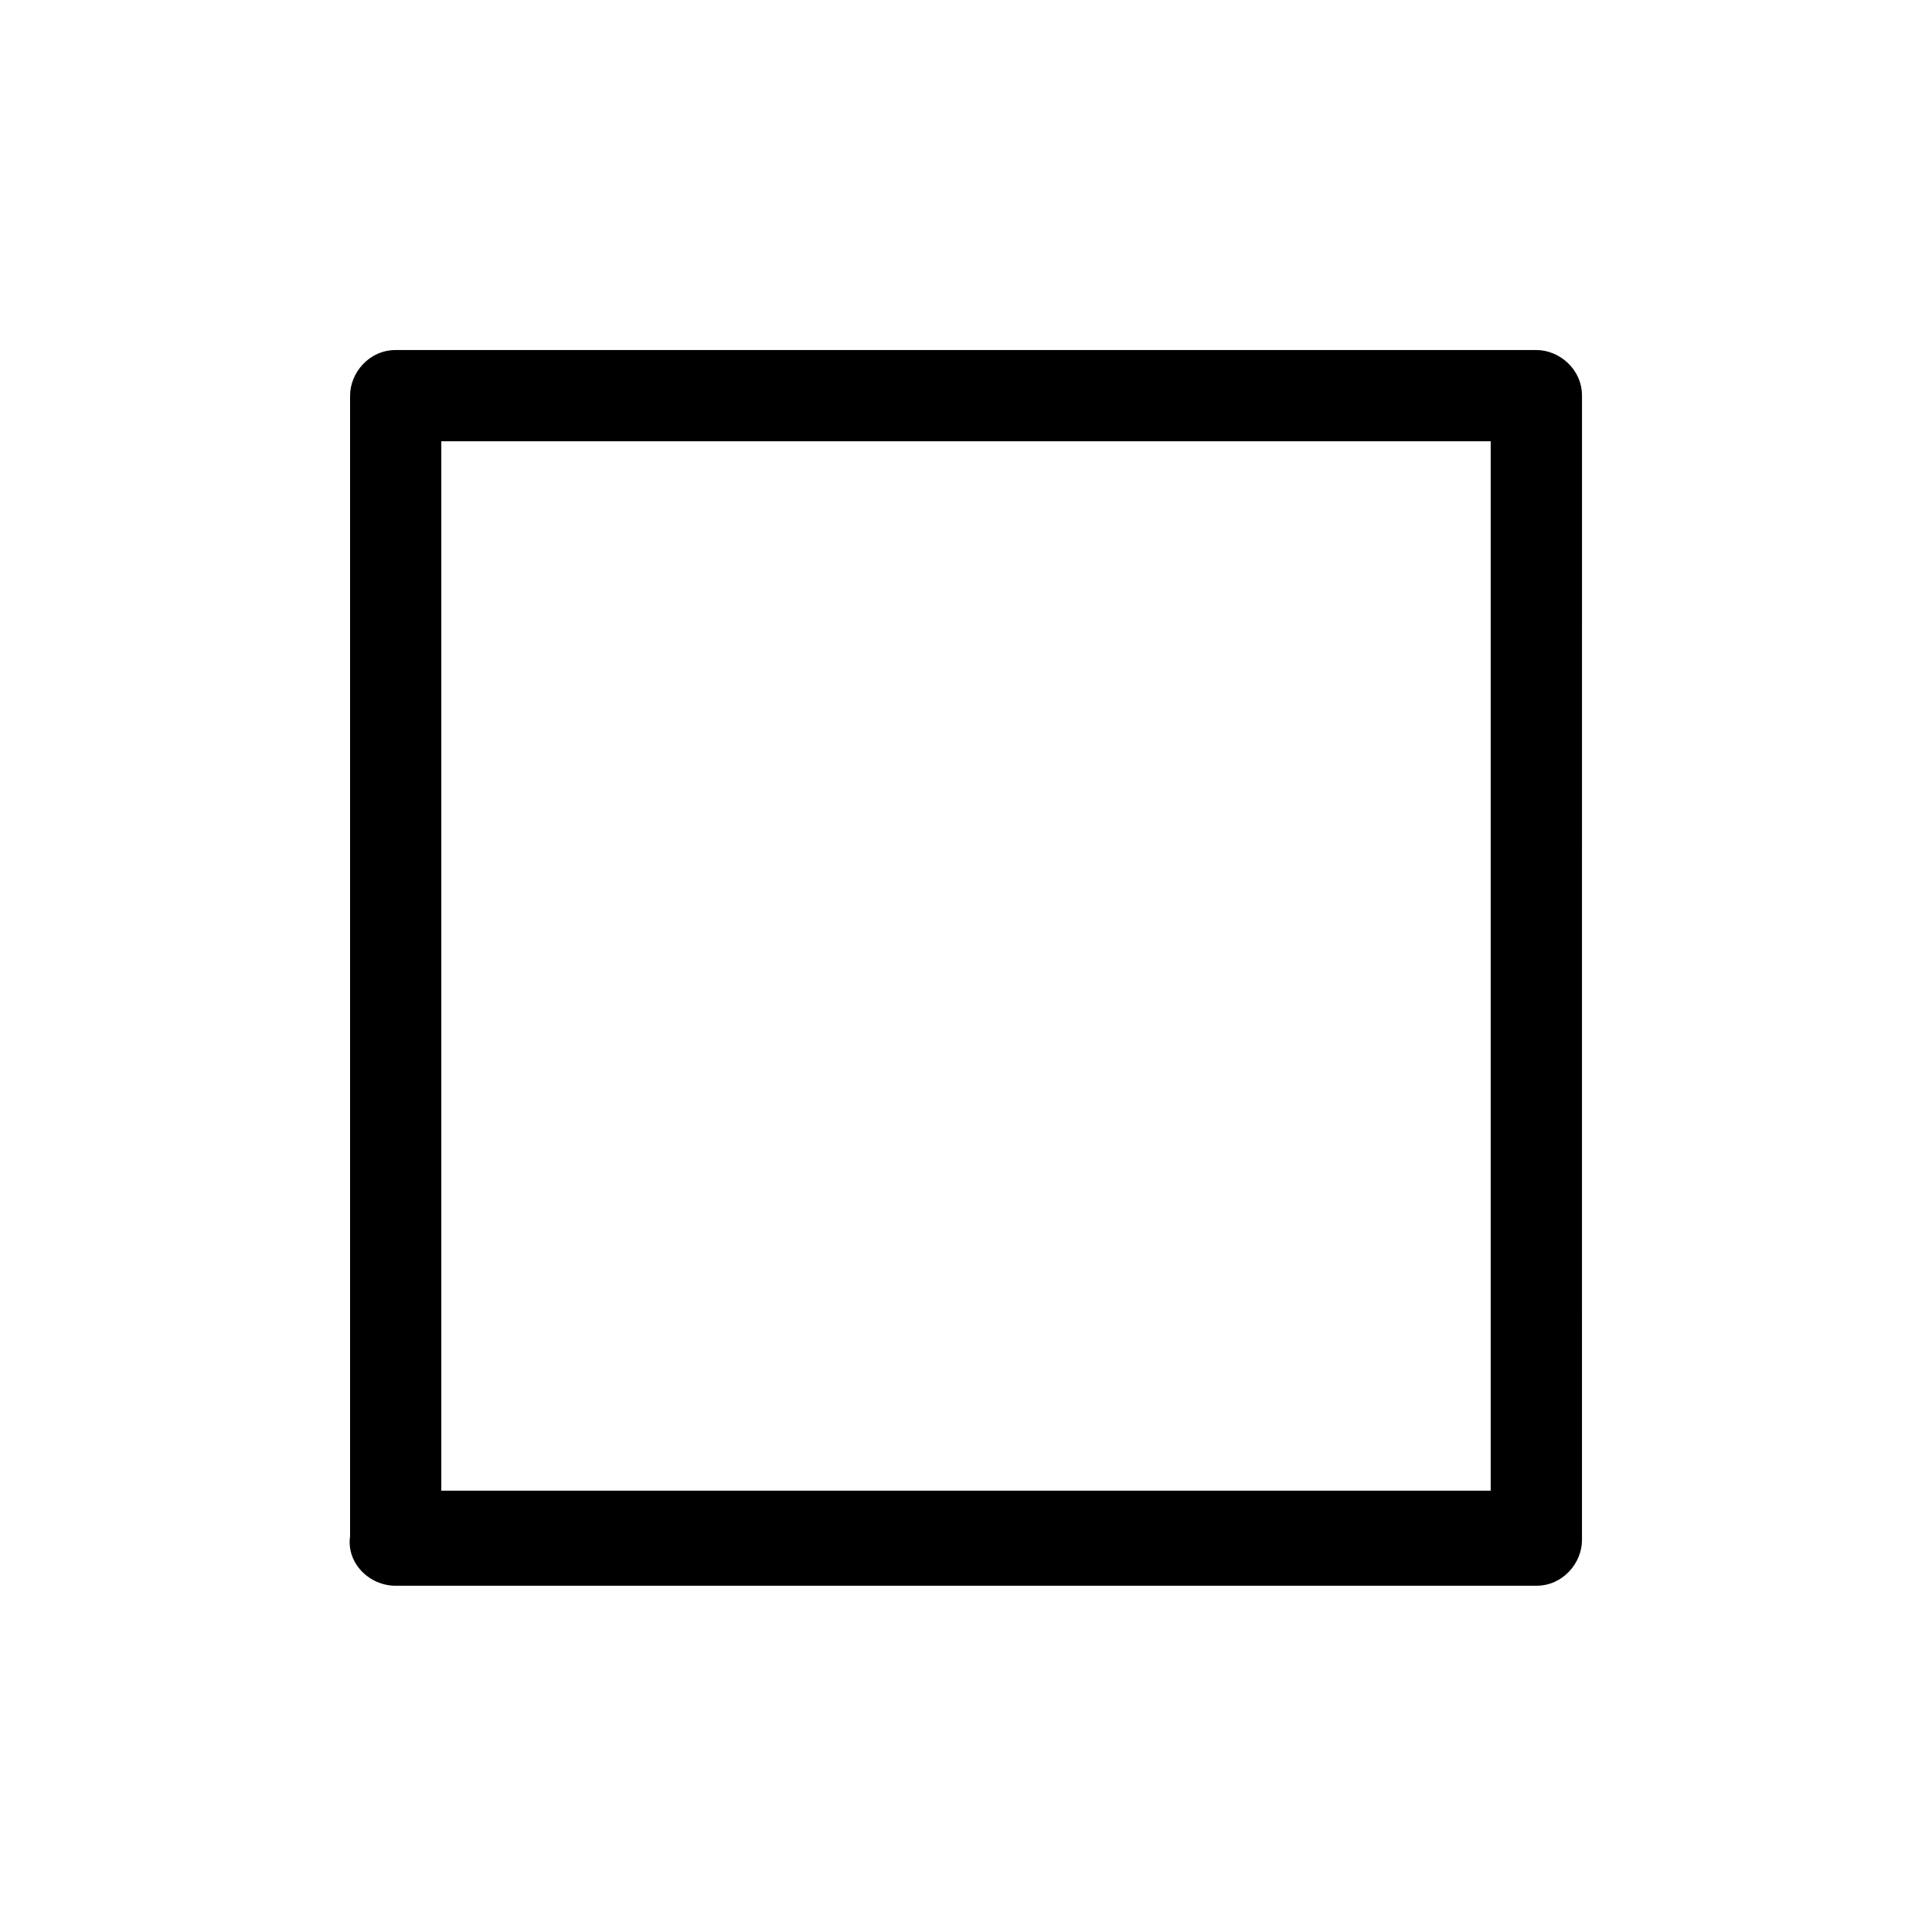 <?xml version="1.0" encoding="UTF-8"?>
<!-- The Best Svg Icon site in the world: iconSvg.co, Visit us! https://iconsvg.co -->
<svg fill="#000000" width="800px" height="800px" version="1.1" viewBox="144 144 512 512" xmlns="http://www.w3.org/2000/svg">
 <path d="m248.86 564.24h302.29c7.055 0 12.09-6.047 12.09-12.09l0.004-303.3c0-7.055-6.047-12.09-12.09-12.09h-302.29c-7.055 0-12.09 6.047-12.09 12.09v302.29c-1.008 7.055 5.035 13.102 12.09 13.102zm12.09-303.3h278.1v278.1l-278.1 0.004z"/>
</svg>